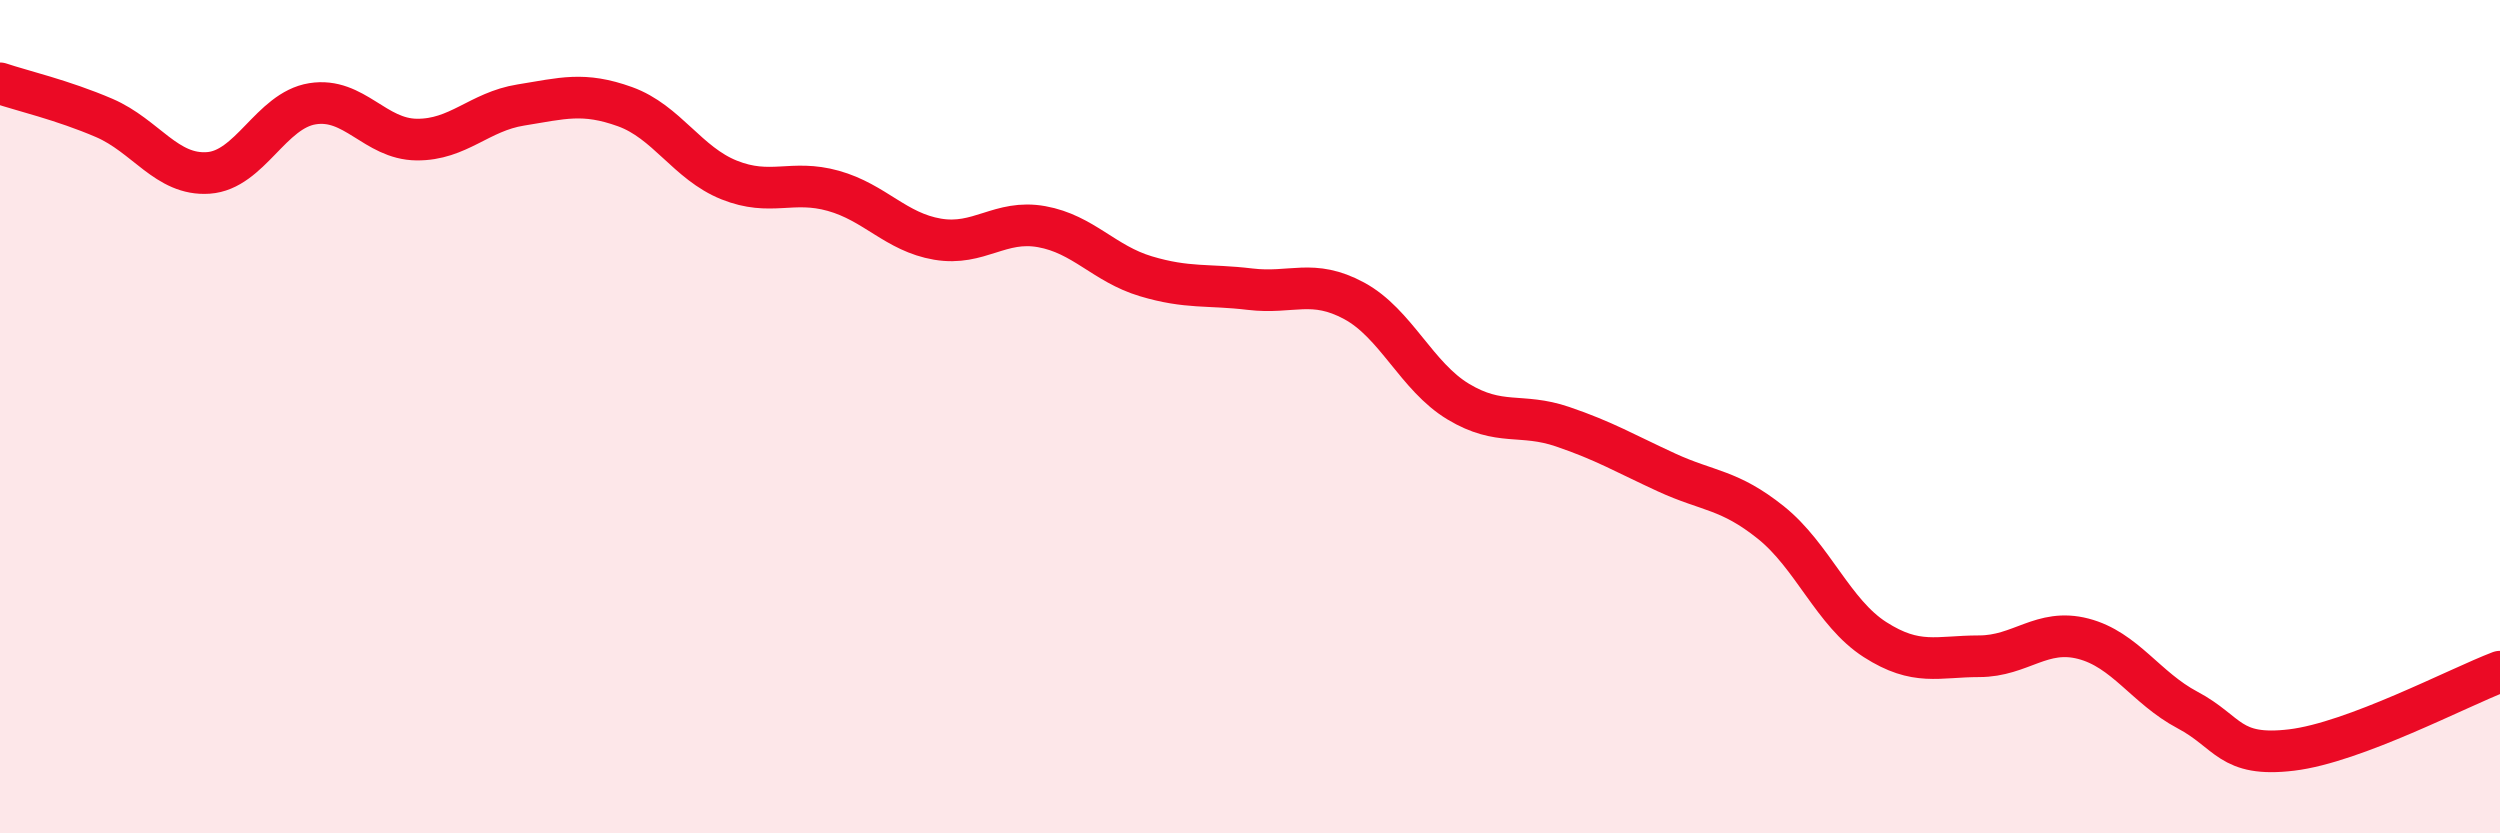 
    <svg width="60" height="20" viewBox="0 0 60 20" xmlns="http://www.w3.org/2000/svg">
      <path
        d="M 0,2 C 0.5,2.17 1.5,2.4 2.5,2.83 C 3.5,3.26 4,4.22 5,4.15 C 6,4.08 6.5,2.65 7.5,2.49 C 8.5,2.33 9,3.34 10,3.35 C 11,3.36 11.5,2.68 12.5,2.52 C 13.5,2.36 14,2.2 15,2.56 C 16,2.92 16.5,3.92 17.5,4.32 C 18.5,4.72 19,4.3 20,4.58 C 21,4.86 21.5,5.57 22.5,5.74 C 23.5,5.91 24,5.26 25,5.44 C 26,5.62 26.5,6.33 27.5,6.63 C 28.5,6.93 29,6.82 30,6.94 C 31,7.06 31.5,6.68 32.5,7.22 C 33.5,7.76 34,9.04 35,9.64 C 36,10.24 36.5,9.9 37.5,10.24 C 38.5,10.58 39,10.88 40,11.34 C 41,11.8 41.5,11.74 42.5,12.54 C 43.5,13.34 44,14.71 45,15.35 C 46,15.99 46.5,15.75 47.5,15.75 C 48.5,15.75 49,15.07 50,15.33 C 51,15.59 51.5,16.51 52.5,17.04 C 53.5,17.57 53.5,18.18 55,18 C 56.5,17.82 59,16.5 60,16.12L60 20L0 20Z"
        fill="#EB0A25"
        opacity="0.1"
        stroke-linecap="round"
        stroke-linejoin="round"
      />
      <path
        d="M 0,2 C 0.5,2.17 1.5,2.4 2.5,2.83 C 3.5,3.26 4,4.22 5,4.15 C 6,4.08 6.5,2.65 7.5,2.49 C 8.5,2.33 9,3.34 10,3.35 C 11,3.36 11.5,2.68 12.5,2.52 C 13.5,2.36 14,2.2 15,2.56 C 16,2.92 16.5,3.92 17.5,4.32 C 18.5,4.72 19,4.3 20,4.58 C 21,4.86 21.5,5.57 22.5,5.74 C 23.5,5.91 24,5.26 25,5.44 C 26,5.62 26.5,6.33 27.5,6.63 C 28.5,6.93 29,6.82 30,6.94 C 31,7.06 31.5,6.68 32.5,7.22 C 33.5,7.76 34,9.04 35,9.64 C 36,10.24 36.5,9.9 37.5,10.24 C 38.5,10.58 39,10.88 40,11.34 C 41,11.8 41.5,11.74 42.5,12.54 C 43.5,13.34 44,14.71 45,15.35 C 46,15.99 46.5,15.75 47.5,15.75 C 48.5,15.75 49,15.07 50,15.33 C 51,15.59 51.5,16.51 52.5,17.04 C 53.5,17.57 53.5,18.18 55,18 C 56.5,17.82 59,16.5 60,16.12"
        stroke="#EB0A25"
        stroke-width="1"
        fill="none"
        stroke-linecap="round"
        stroke-linejoin="round"
      />
    </svg>
  